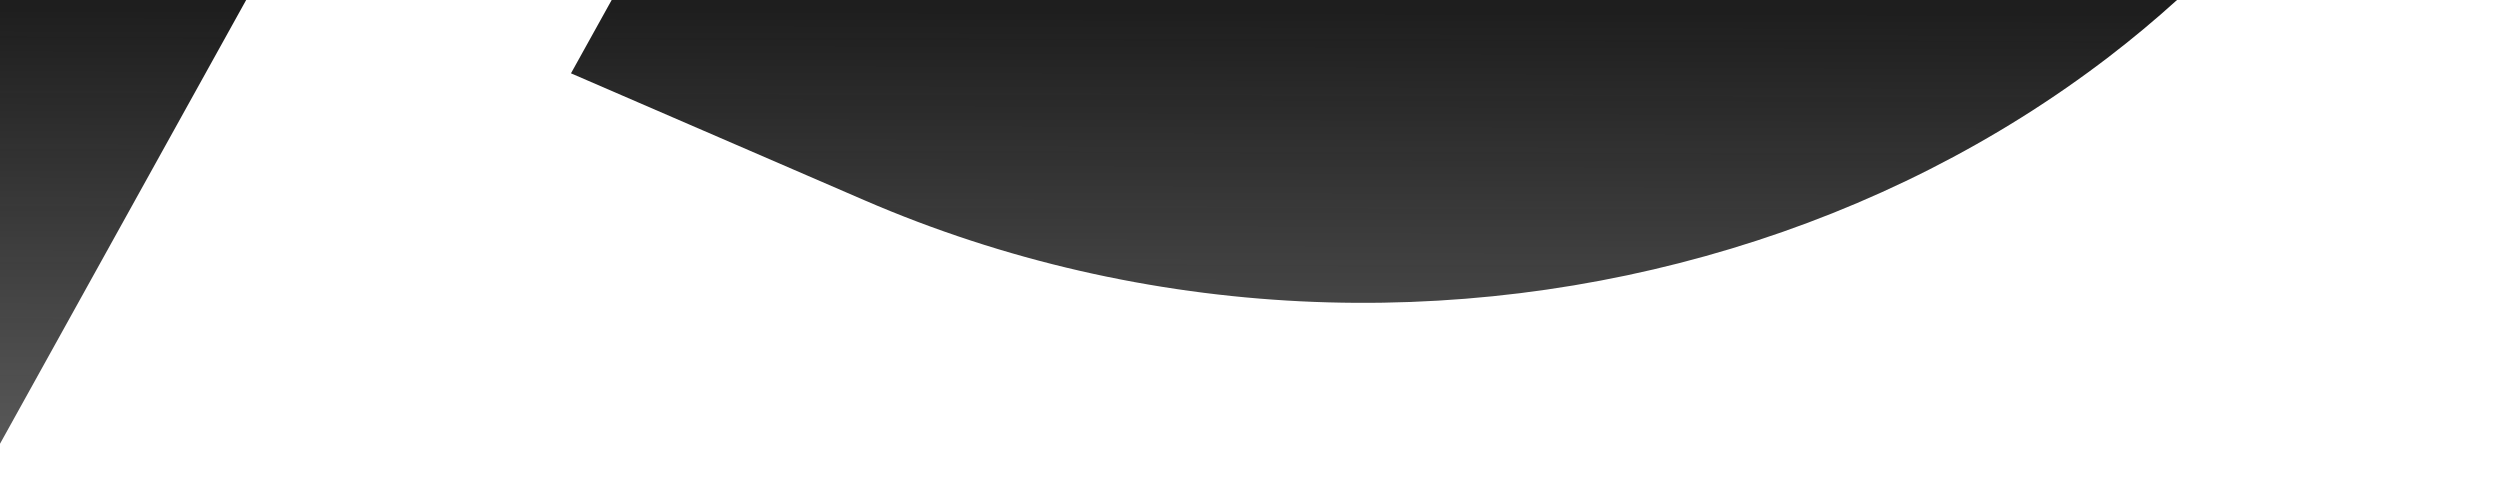 <?xml version="1.0" encoding="UTF-8"?>
<svg id="Layer_1" data-name="Layer 1" xmlns="http://www.w3.org/2000/svg" xmlns:xlink="http://www.w3.org/1999/xlink" viewBox="0 0 1317 256">
  <defs>
    <style>
      .cls-1 {
        fill: none;
      }

      .cls-2 {
        fill: url(#linear-gradient);
      }

      .cls-3 {
        fill: url(#linear-gradient-2);
      }
    </style>
    <linearGradient id="linear-gradient" x1="64.95" y1="310.39" x2="62.95" y2="-637.61" gradientTransform="translate(0 258) scale(1 -1)" gradientUnits="userSpaceOnUse">
      <stop offset=".06" stop-color="#1e1e1e"/>
      <stop offset="1" stop-color="#1e1e1e" stop-opacity="0"/>
    </linearGradient>
    <linearGradient id="linear-gradient-2" x1="723.97" y1="309" x2="721.97" y2="-639" xlink:href="#linear-gradient"/>
  </defs>
  <path class="cls-1" d="m1110.85,30.01c-58.74,45.01-126.37,79.11-198.77,100.95-72.18,21.84-149.35,31.6-226.96,27.77-77.6-3.83-155.86-21.26-229.77-53.25l-154.56-66.85L322.23,0h-192.55L0,233.78v22.22h1317V0h-170.15c-11.57,10.49-23.58,20.5-36,30.01Z"/>
  <polygon class="cls-2" points="0 0 0 233.78 129.68 0 0 0"/>
  <path class="cls-3" d="m455.35,105.48c73.92,31.99,152.17,49.42,229.77,53.25,77.6,3.83,154.77-5.94,226.96-27.77,72.4-21.84,140.03-55.93,198.77-100.95,12.41-9.51,24.42-19.52,36-30.01H322.23l-21.44,38.63,154.56,66.85Z"/>
</svg>